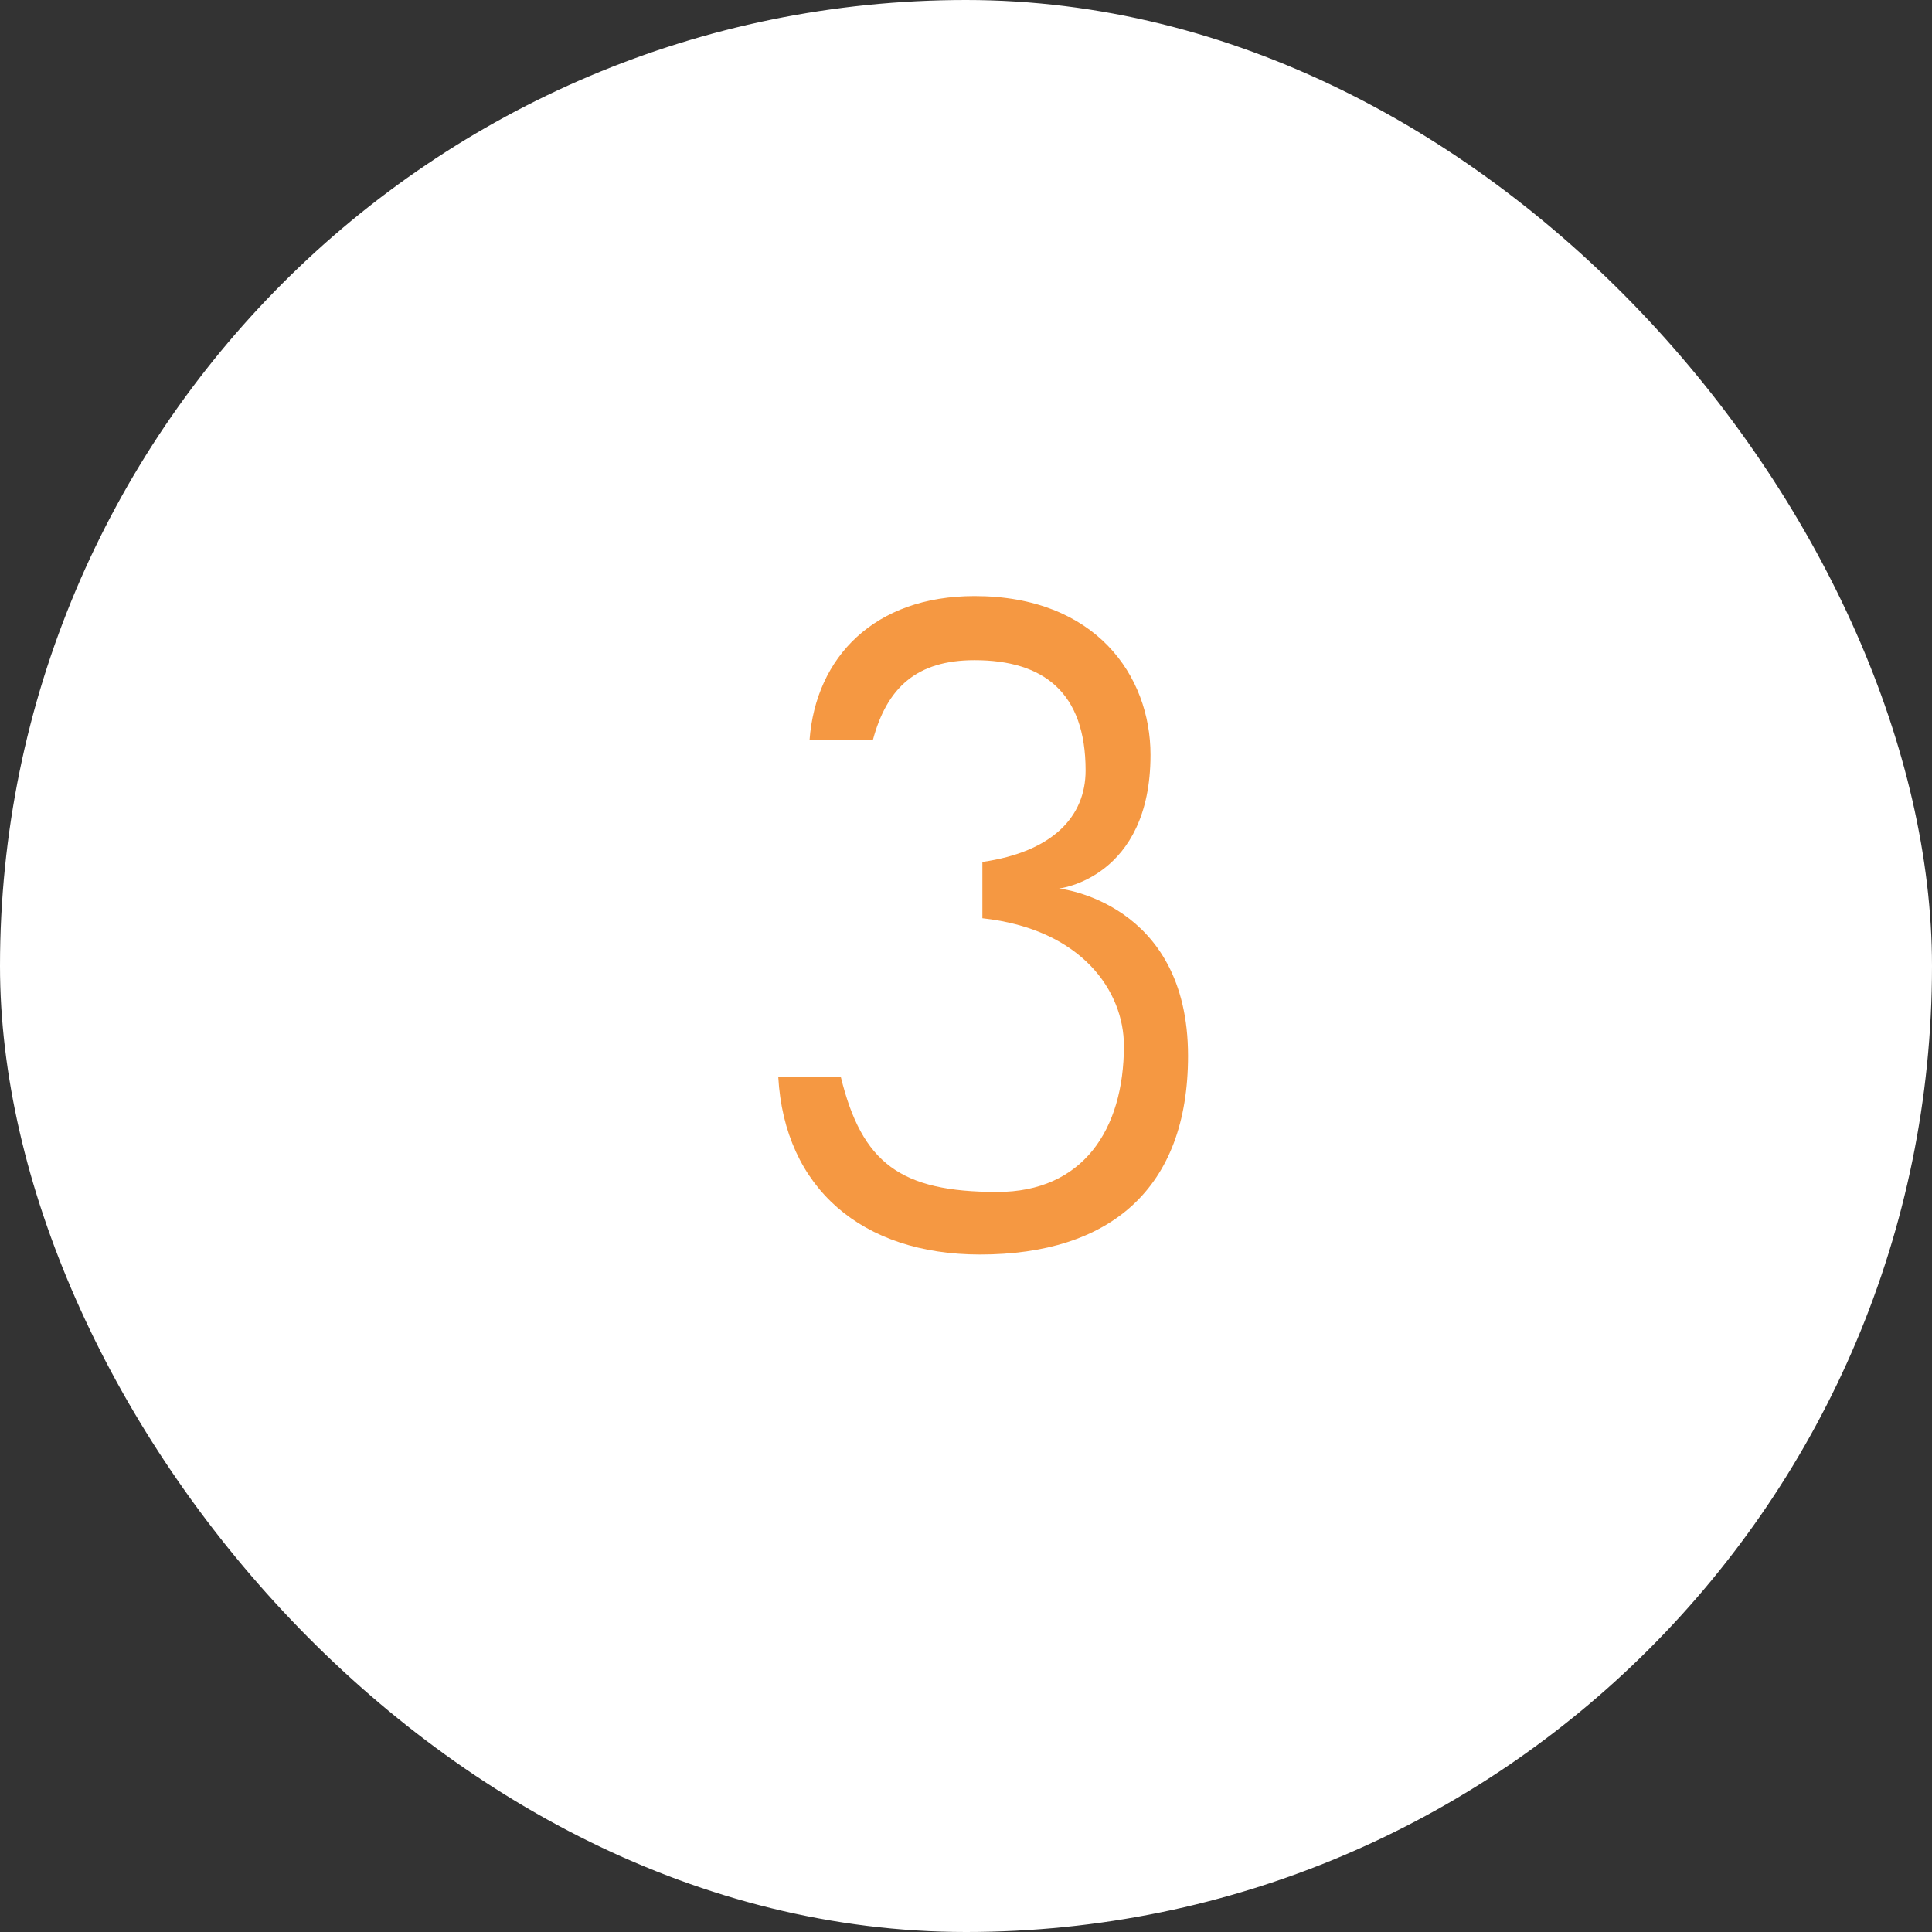 <?xml version="1.0" encoding="UTF-8"?> <svg xmlns="http://www.w3.org/2000/svg" width="42" height="42" viewBox="0 0 42 42" fill="none"><rect x="0" y="0" width="42" height="42" fill="#333333" stroke="none"/> <rect width="42" height="42" rx="21" fill="white"></rect> <path d="M23.022 19.316C23.022 19.316 25.827 19.605 25.827 22.954C25.827 25.844 24.127 27.272 21.305 27.272C18.738 27.272 17.055 25.827 16.919 23.413H18.279C18.738 25.283 19.571 25.912 21.679 25.912C23.532 25.912 24.433 24.569 24.433 22.733C24.433 21.56 23.532 20.2 21.356 19.962V18.738C22.886 18.517 23.6 17.752 23.6 16.749C23.6 15.049 22.682 14.352 21.186 14.352C19.928 14.352 19.282 14.947 18.976 16.086H17.599C17.735 14.284 19.01 12.958 21.186 12.958C23.821 12.958 25.011 14.692 25.011 16.409C25.011 19.095 23.022 19.316 23.022 19.316Z" fill="#F59842"></path> </svg> 
